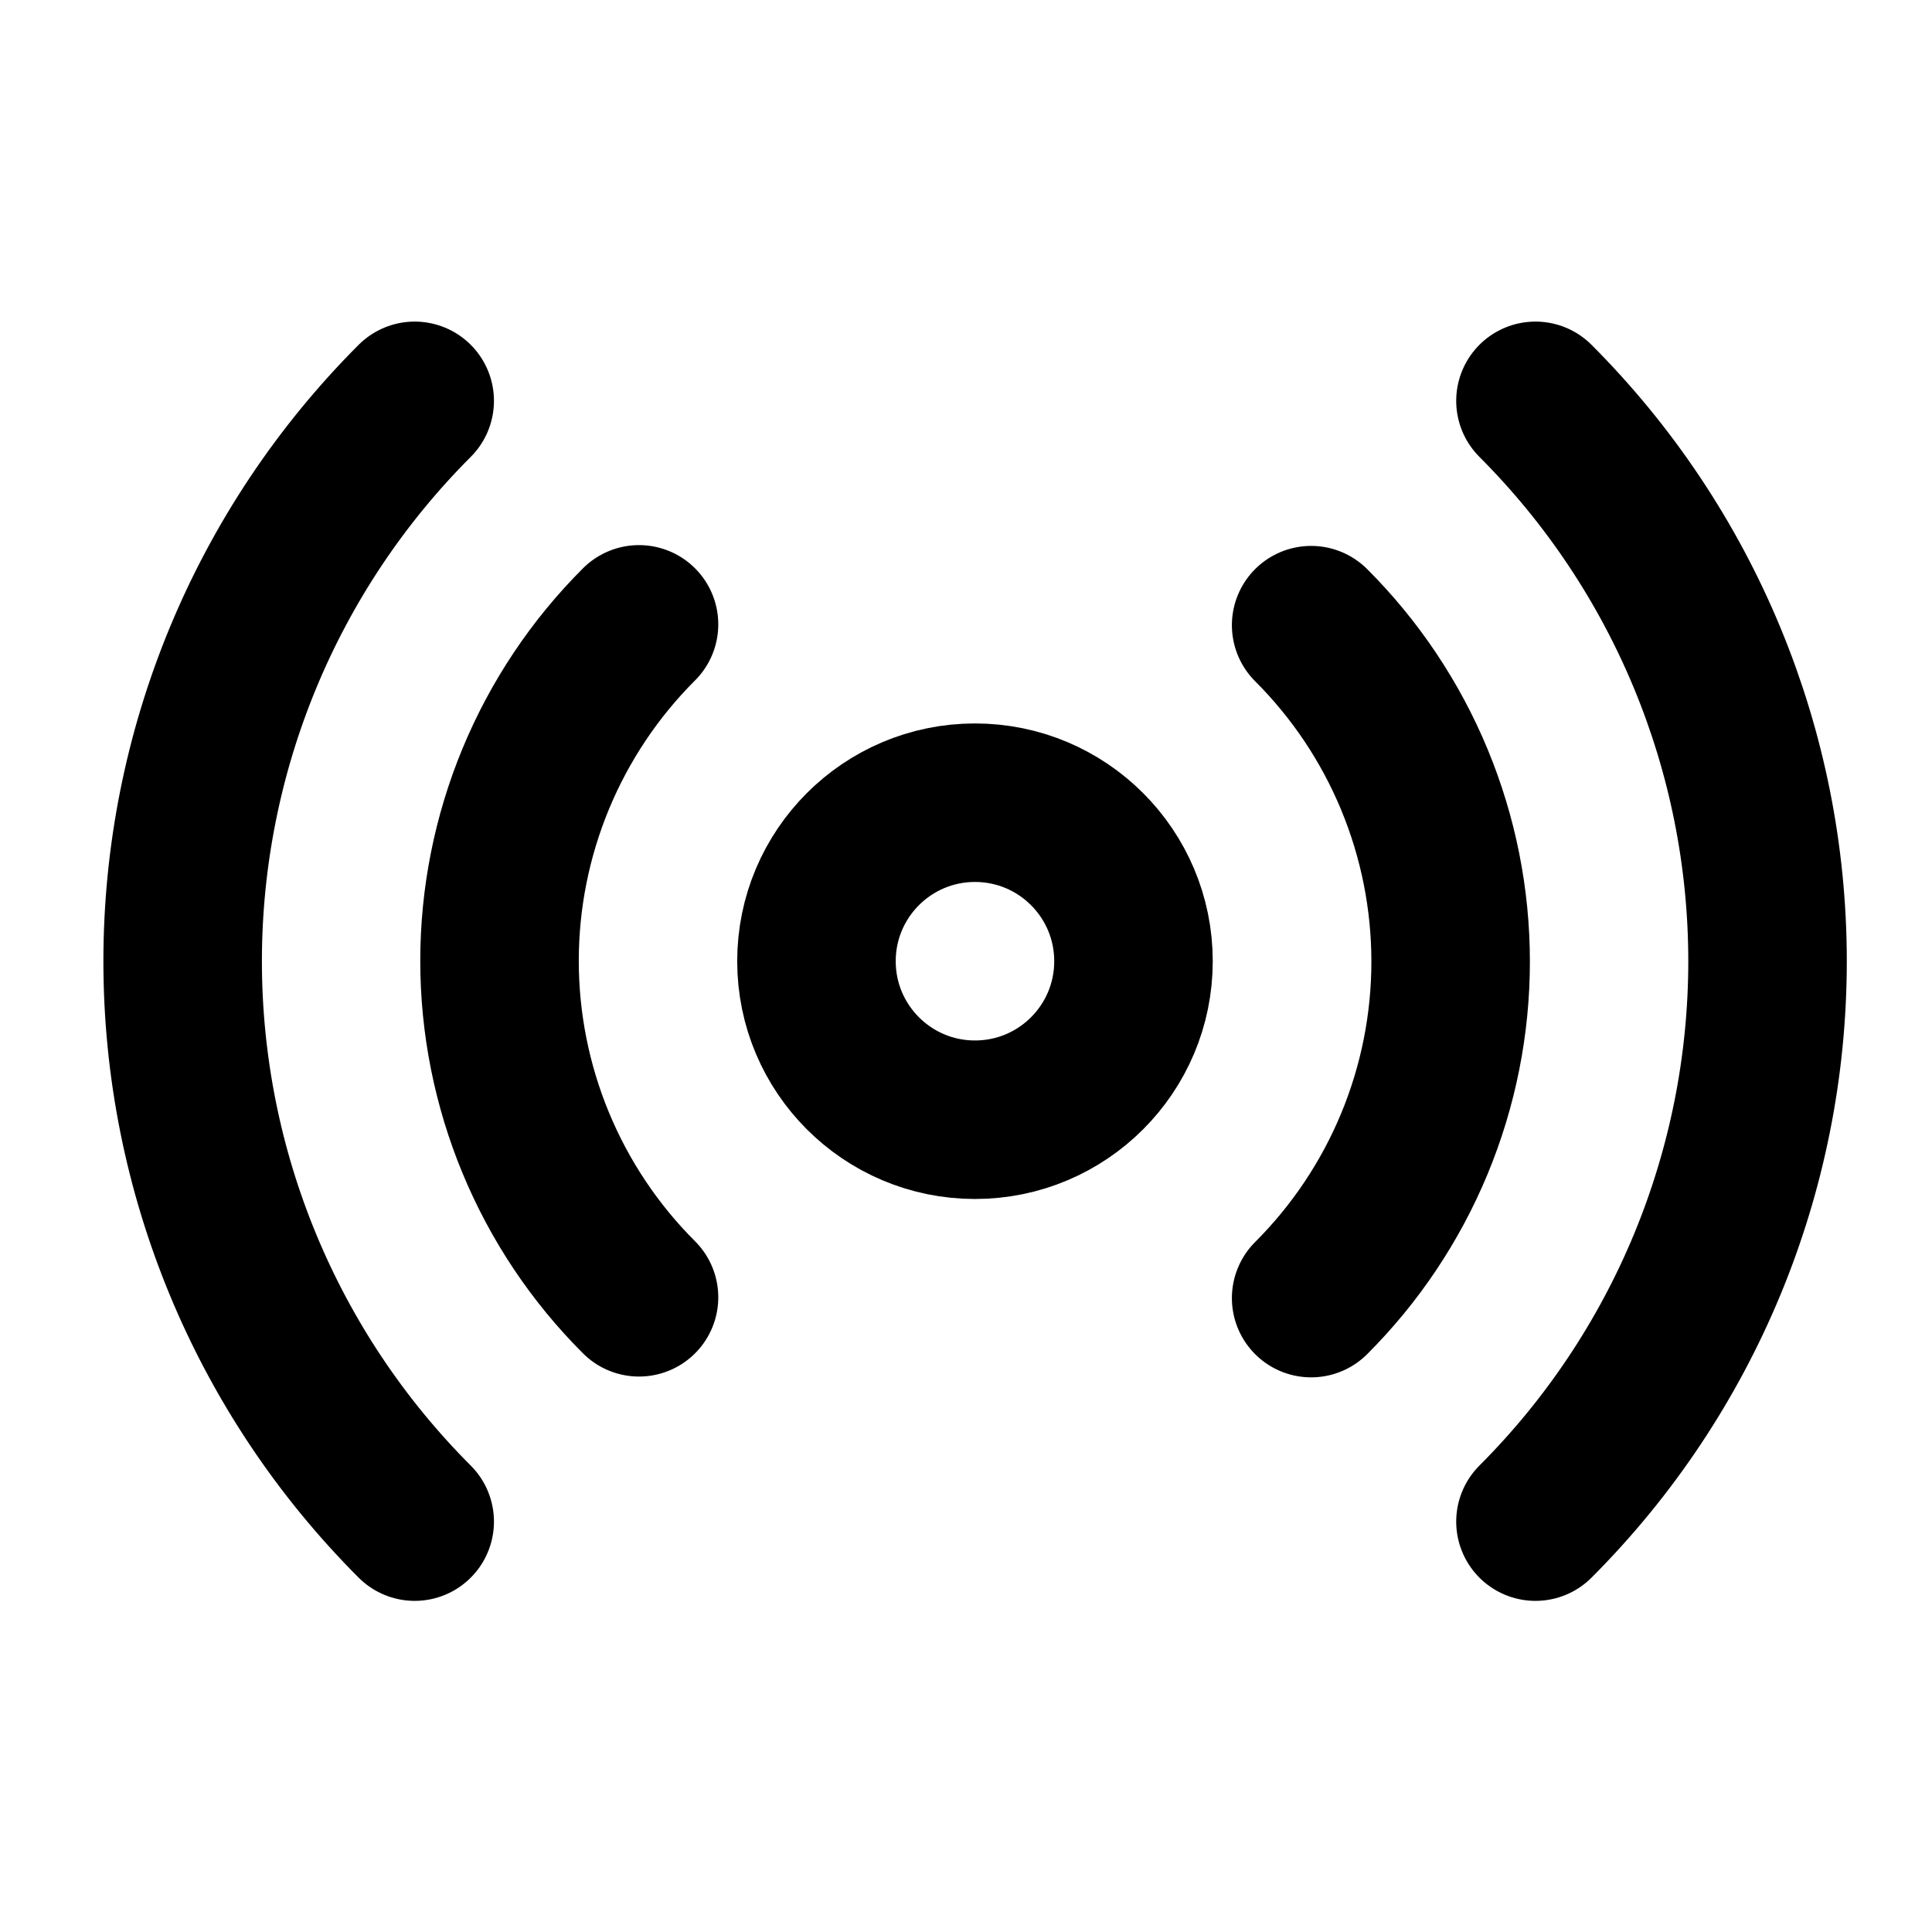 <svg width="65" height="65" viewBox="0 0 65 65" fill="none" xmlns="http://www.w3.org/2000/svg">
<path d="M32.802 37.672C35.748 37.672 38.135 35.285 38.135 32.339C38.135 29.394 35.748 27.006 32.802 27.006C29.857 27.006 27.469 29.394 27.469 32.339C27.469 35.285 29.857 37.672 32.802 37.672Z" stroke="black" stroke-width="5.333" stroke-linecap="round" stroke-linejoin="round"/>
<path d="M44.112 21.033C45.6 22.519 46.78 24.284 47.585 26.226C48.39 28.168 48.805 30.25 48.805 32.353C48.805 34.456 48.39 36.538 47.585 38.48C46.78 40.422 45.6 42.187 44.112 43.673M21.499 43.646C20.011 42.16 18.831 40.396 18.026 38.453C17.221 36.511 16.806 34.429 16.806 32.326C16.806 30.224 17.221 28.142 18.026 26.199C18.831 24.257 20.011 22.492 21.499 21.006M51.659 13.486C56.658 18.487 59.467 25.269 59.467 32.34C59.467 39.411 56.658 46.192 51.659 51.193M13.952 51.193C8.953 46.192 6.145 39.411 6.145 32.34C6.145 25.269 8.953 18.487 13.952 13.486" stroke="black" stroke-width="5.333" stroke-linecap="round" stroke-linejoin="round"/>
</svg>
